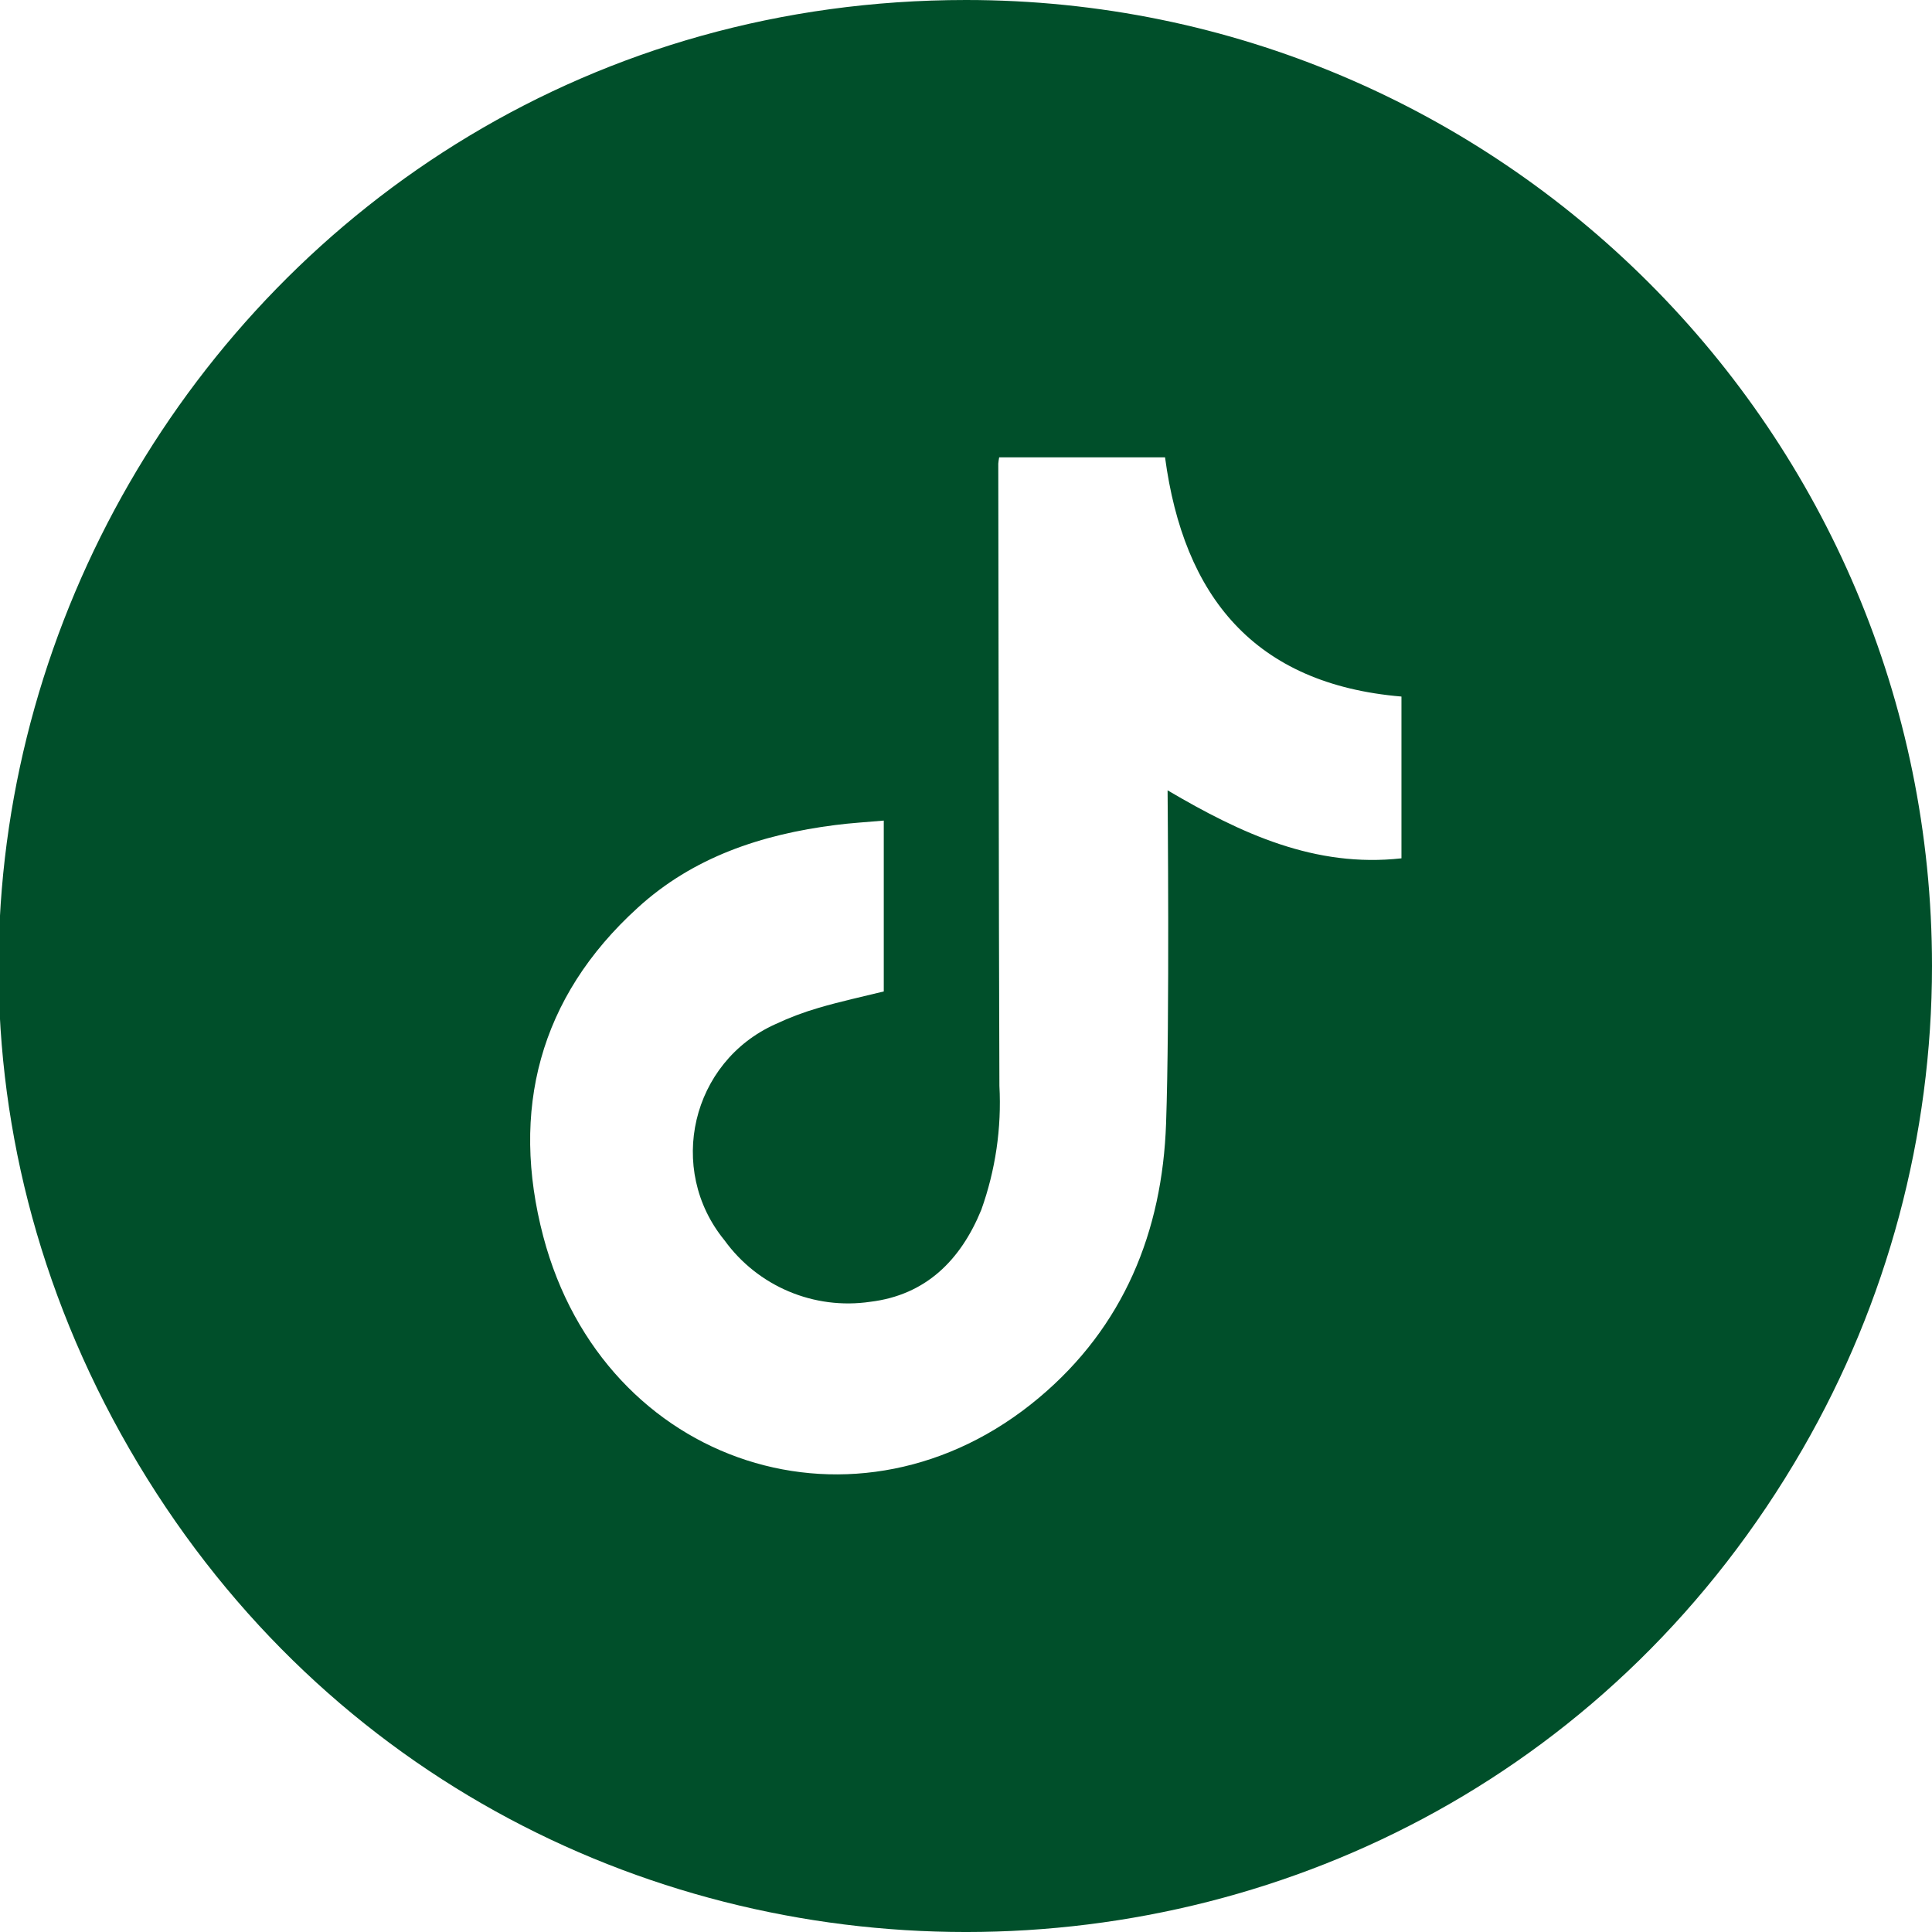 <?xml version="1.0" encoding="UTF-8"?> <svg xmlns="http://www.w3.org/2000/svg" viewBox="0 0 41.00 41.00" data-guides="{&quot;vertical&quot;:[],&quot;horizontal&quot;:[]}"><defs></defs><path fill="#004f2a" stroke="none" fill-opacity="1" stroke-width="1" stroke-opacity="1" id="tSvg13a595287c" data-name="77.TikTok" title="Path 1" d="M20.5 0C4.719 0 -5.144 17.083 2.747 30.75C10.637 44.417 30.363 44.417 38.254 30.75C40.053 27.634 41 24.099 41 20.5C41 9.178 31.822 0 20.5 0ZM29.741 18.215C27.912 18.418 26.345 17.695 24.778 16.772C24.778 16.923 24.824 21.606 24.746 23.839C24.667 26.135 23.847 28.155 22.048 29.663C18.234 32.865 12.821 31.136 11.529 26.24C10.827 23.572 11.437 21.169 13.53 19.267C14.709 18.188 16.163 17.708 17.722 17.509C18.056 17.465 18.393 17.447 18.755 17.414C18.755 18.623 18.755 19.831 18.755 21.04C18.296 21.153 17.832 21.253 17.376 21.387C17.06 21.479 16.752 21.595 16.454 21.735C14.673 22.536 14.138 24.81 15.375 26.321C16.082 27.299 17.275 27.802 18.469 27.626C19.648 27.483 20.387 26.742 20.824 25.676C21.126 24.833 21.257 23.938 21.209 23.044C21.193 18.642 21.193 14.242 21.185 9.84C21.189 9.795 21.195 9.75 21.204 9.705C22.377 9.705 23.551 9.705 24.724 9.705C25.118 12.651 26.612 14.517 29.741 14.782C29.741 15.926 29.741 17.071 29.741 18.215Z"></path></svg> 